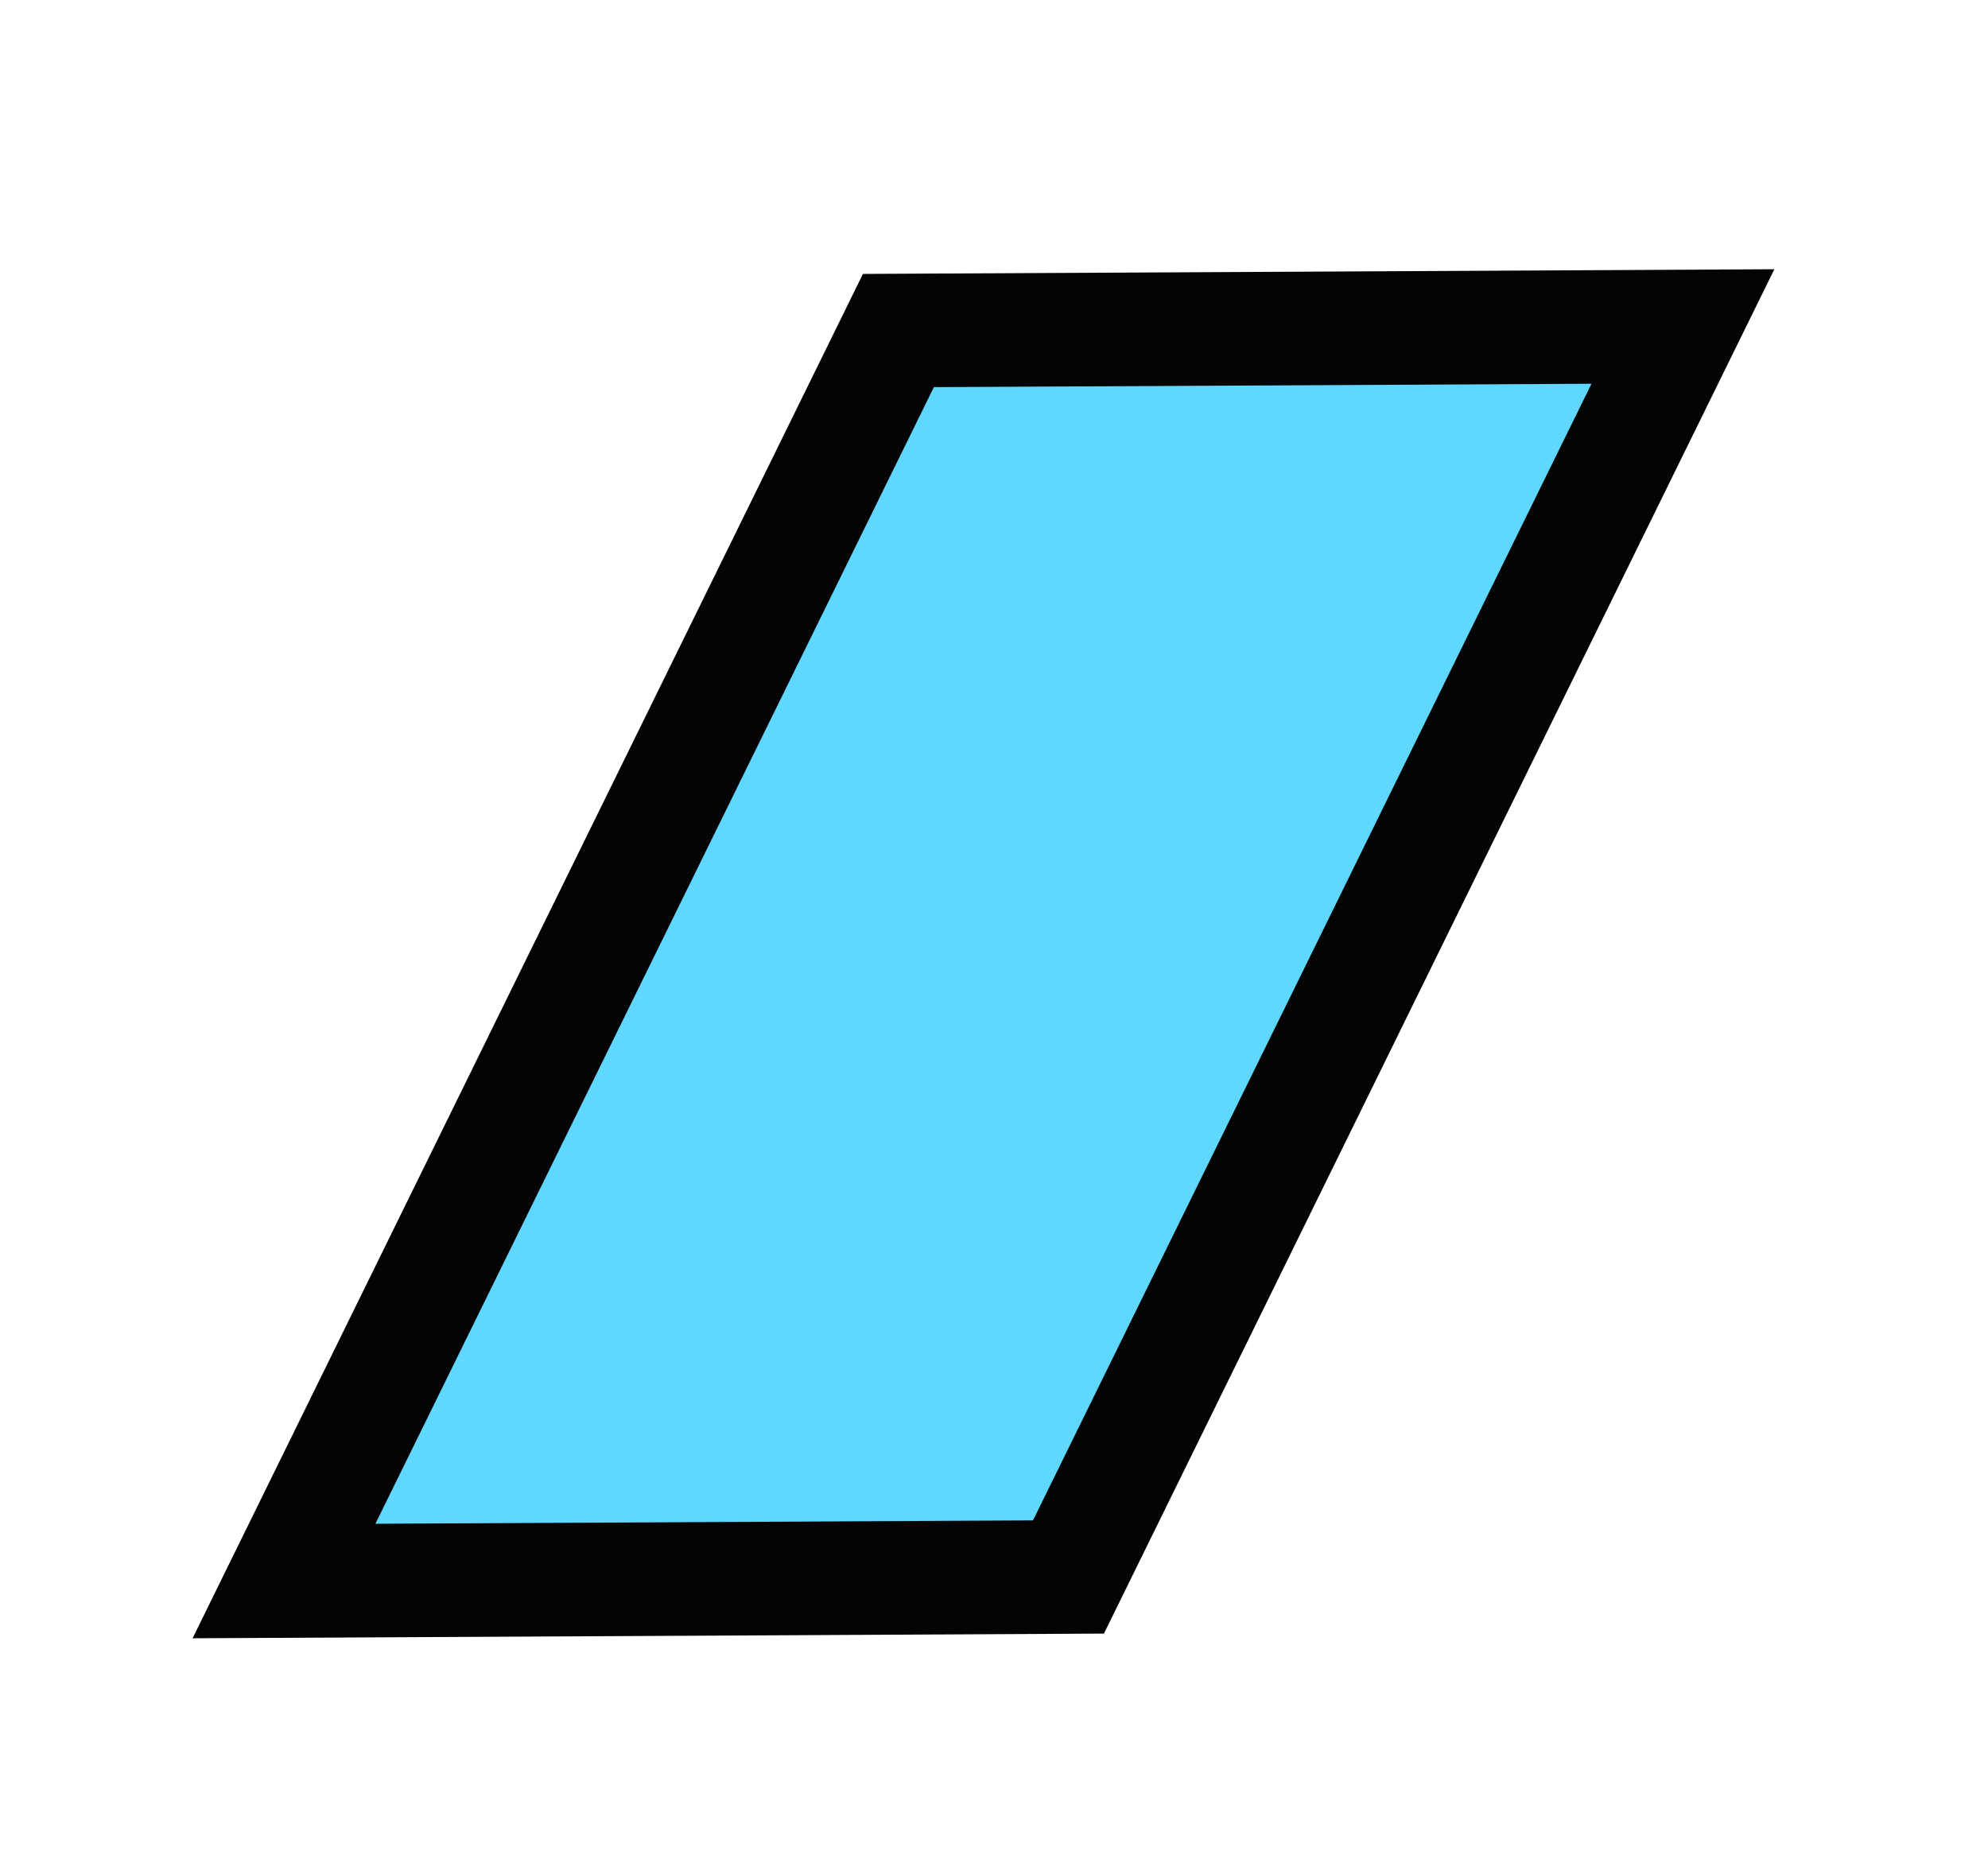<svg xmlns="http://www.w3.org/2000/svg" xmlns:xlink="http://www.w3.org/1999/xlink" width="35px" height="33px"><path fill-rule="evenodd" stroke-width="2px" stroke="rgb(4, 4, 4)" fill="rgb(95, 215, 255)" d="M15.817,5.820 L29.629,5.749 L18.811,27.768 L5.0,27.839 L15.817,5.820 Z"></path></svg>